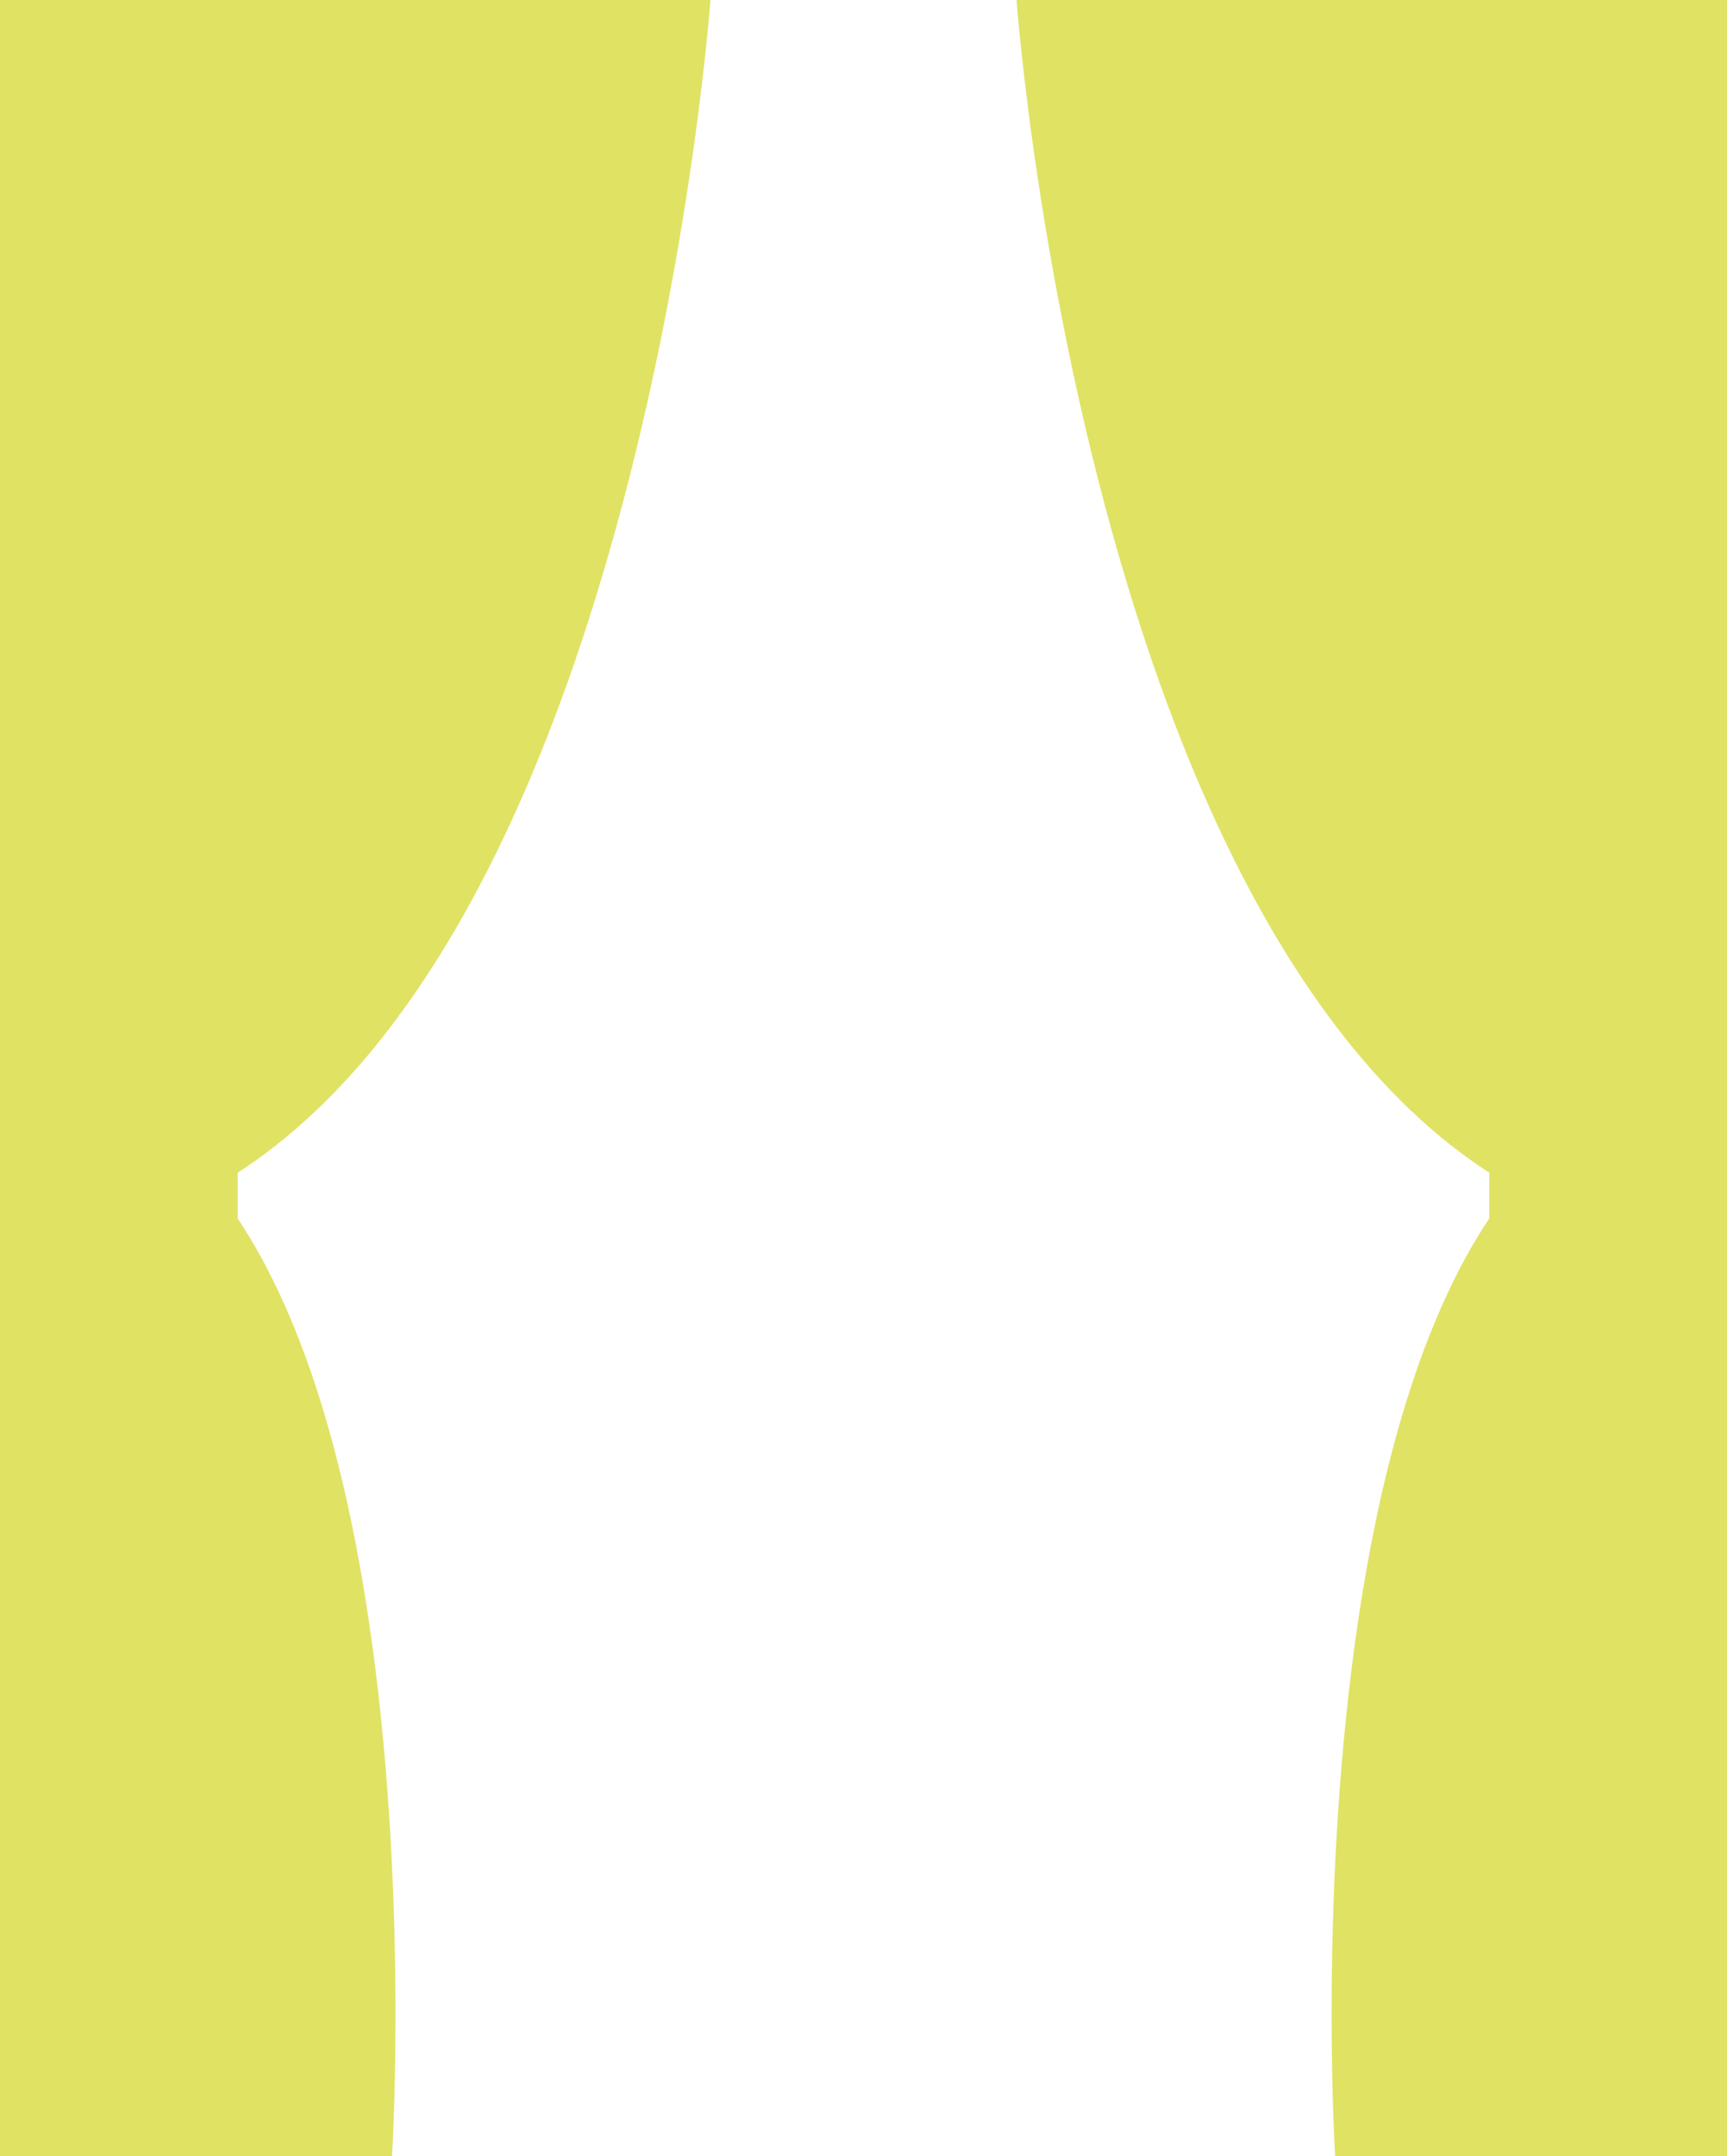 <?xml version="1.0" encoding="UTF-8"?> <svg xmlns="http://www.w3.org/2000/svg" viewBox="0 0 106.3 132.68"> <defs> <style>.cls-1{isolation:isolate;}.cls-2{mix-blend-mode:multiply;}.cls-3{fill:#e0e264;}</style> </defs> <title>Asset 20</title> <g class="cls-1"> <g id="Layer_2" data-name="Layer 2"> <g id="Layer_1-2" data-name="Layer 1"> <g class="cls-2"> <path class="cls-3" d="M43.73,0S38.22,76.51,0,76.51V0Z"></path> <path class="cls-3" d="M24.13,132.68S28.28,66.34,0,66.34v66.34Z"></path> <path class="cls-3" d="M0,68.33H12.14a2.49,2.49,0,0,1,2.49,2.49v5.61a2.49,2.49,0,0,1-2.49,2.49H0a0,0,0,0,1,0,0V68.33A0,0,0,0,1,0,68.33Z"></path> </g> <g class="cls-2"> <path class="cls-3" d="M62.57,0s5.51,76.51,43.73,76.51V0Z"></path> <path class="cls-3" d="M82.18,132.68S78,66.34,106.3,66.34v66.34Z"></path> <path class="cls-3" d="M91.67,68.33h12.14a2.49,2.49,0,0,1,2.49,2.49v5.61a2.49,2.49,0,0,1-2.49,2.49H91.67a0,0,0,0,1,0,0V68.33A0,0,0,0,1,91.67,68.33Z" transform="translate(197.97 147.25) rotate(-180)"></path> </g> </g> </g> </g> </svg> 